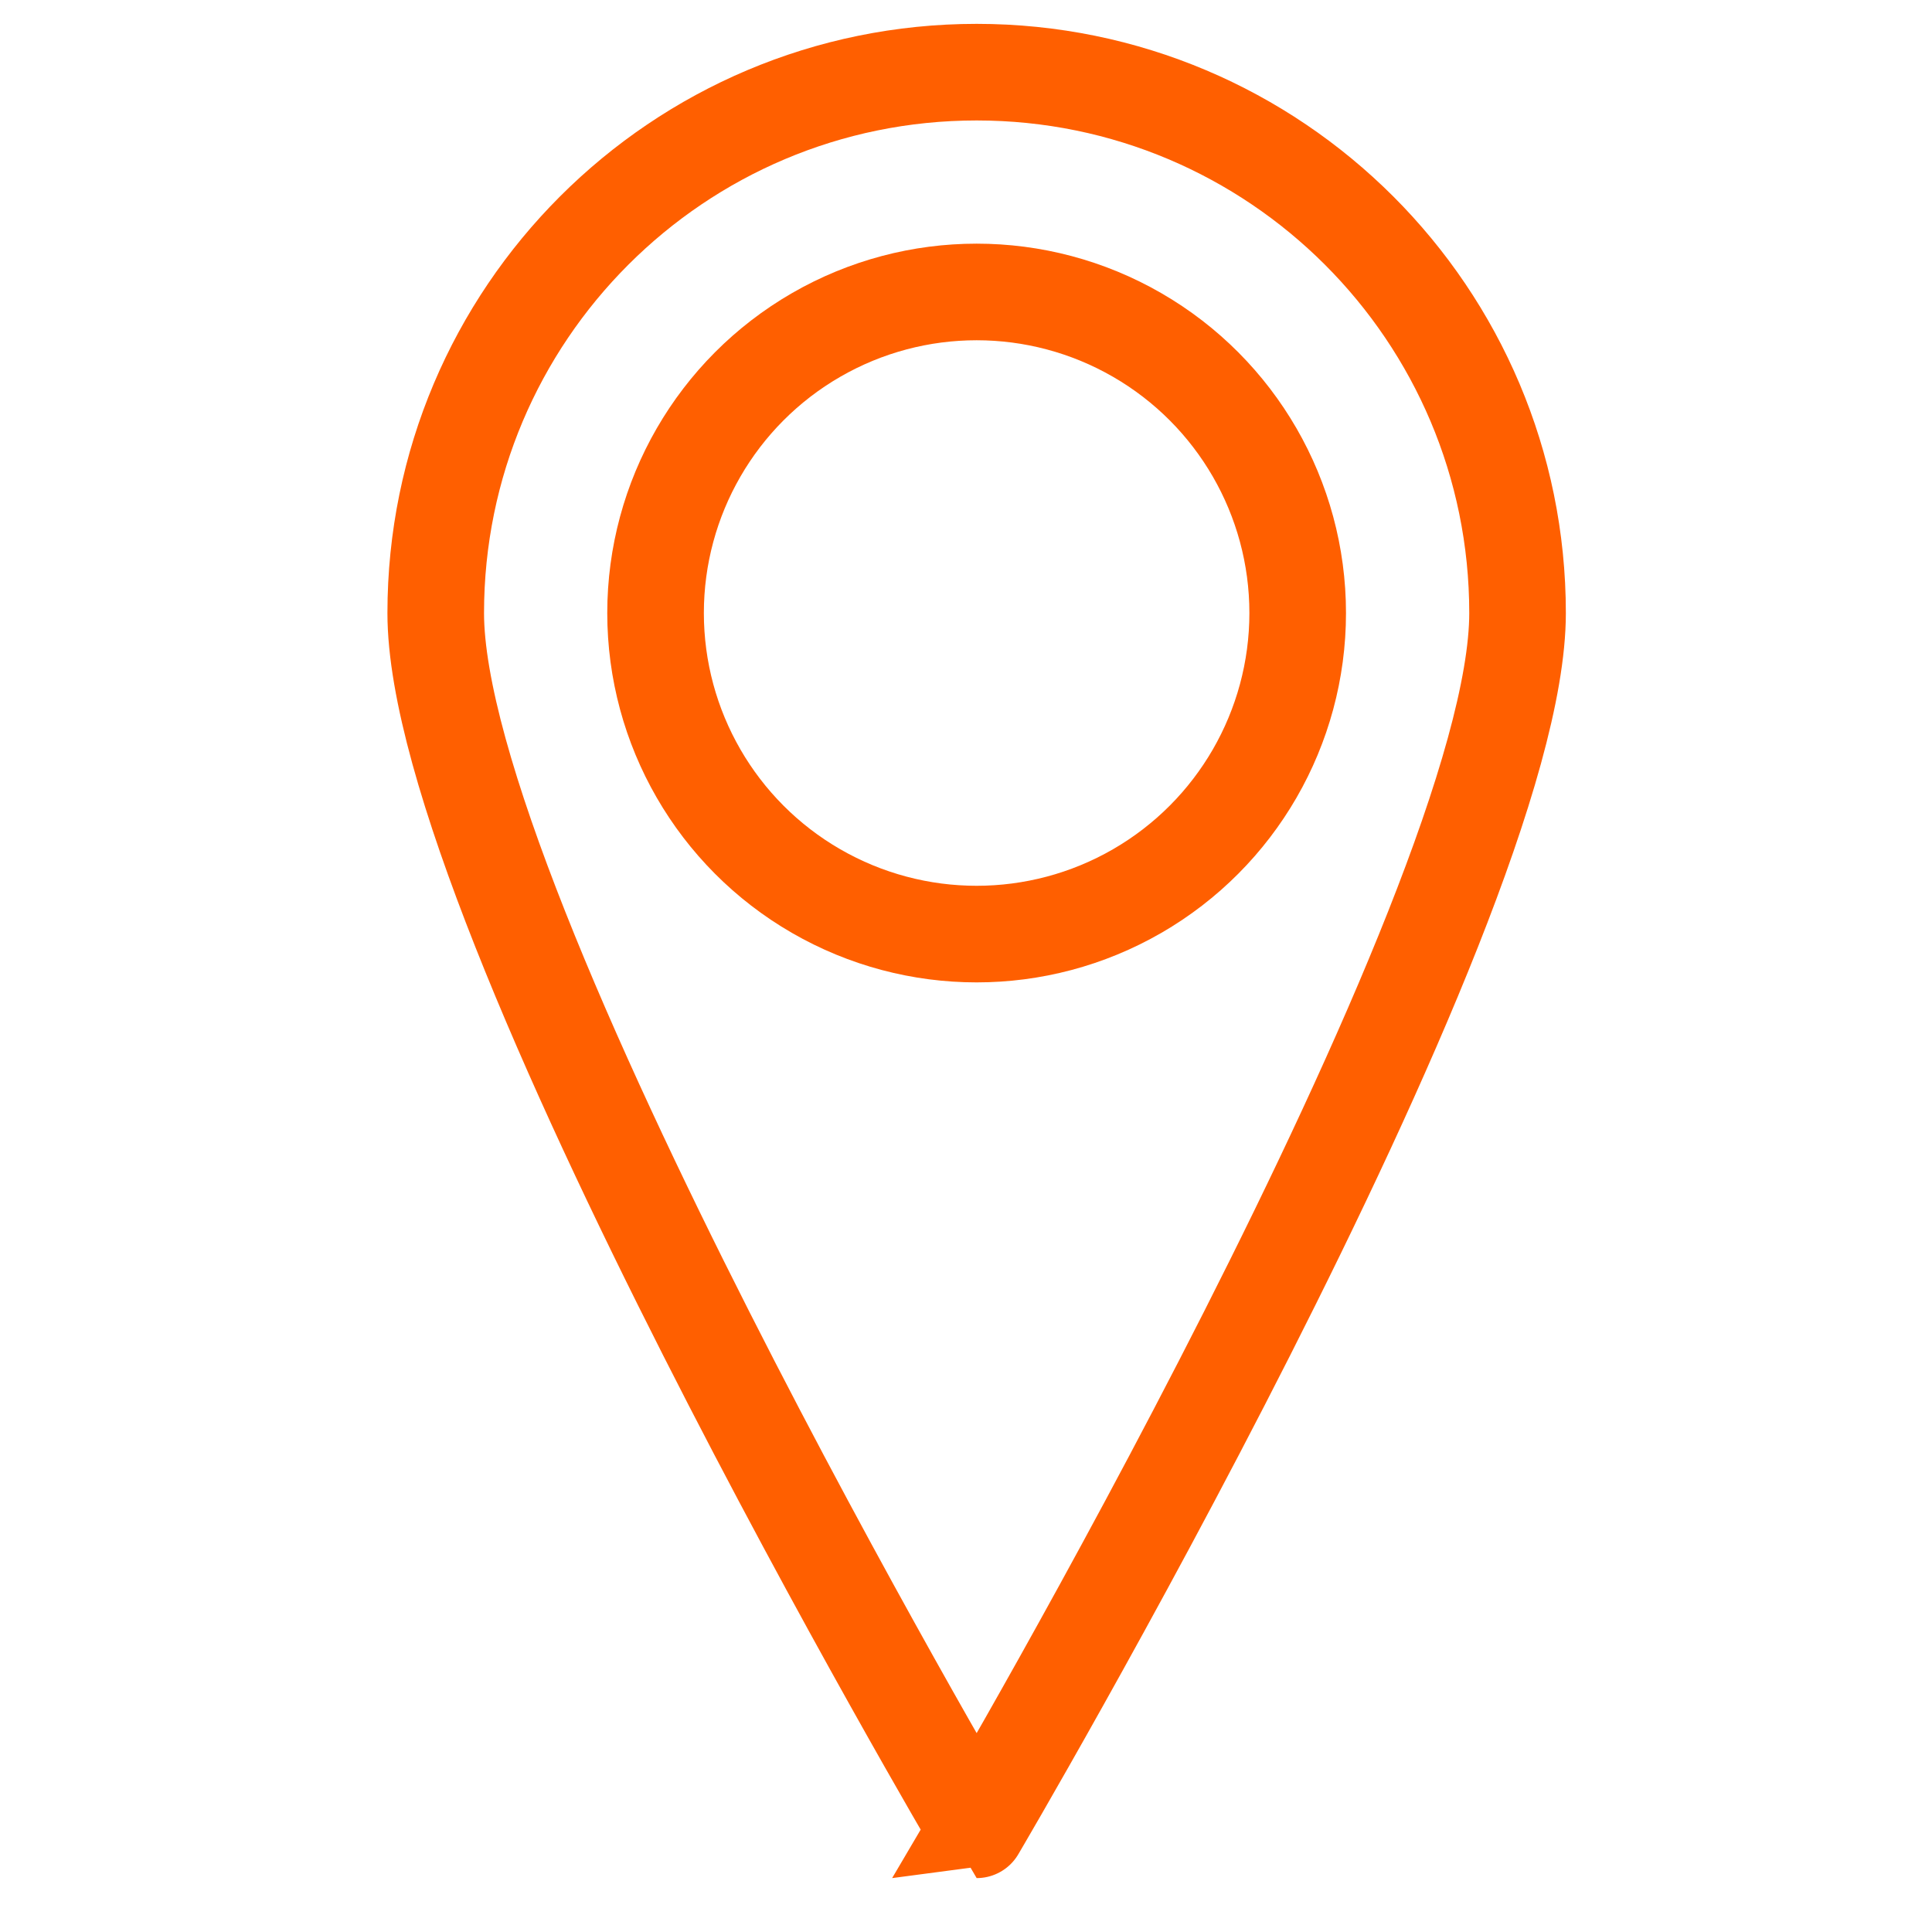 <?xml version="1.0" encoding="utf-8"?>
<!-- Generator: Adobe Illustrator 16.0.0, SVG Export Plug-In . SVG Version: 6.00 Build 0)  -->
<!DOCTYPE svg PUBLIC "-//W3C//DTD SVG 1.1//EN" "http://www.w3.org/Graphics/SVG/1.1/DTD/svg11.dtd">
<svg version="1.1" id="Layer_1" xmlns="http://www.w3.org/2000/svg" xmlns:xlink="http://www.w3.org/1999/xlink" x="0px" y="0px"
	 width="60px" height="60px" viewBox="0 0 60 60" enable-background="new 0 0 60 60" xml:space="preserve">
<g>
	<path fill="none" stroke="#FF5F00" stroke-width="3" stroke-miterlimit="10" d="M47.129,19.039
		c0,9.277-16.798,37.787-16.798,37.787S13.532,28.316,13.532,19.039S21.053,2.241,30.33,2.241S47.129,9.761,47.129,19.039z"/>
	<circle fill="none" stroke="#FF5F00" stroke-width="3" stroke-miterlimit="10" cx="30.33" cy="19.038" r="9.971"/>
</g>
</svg>
